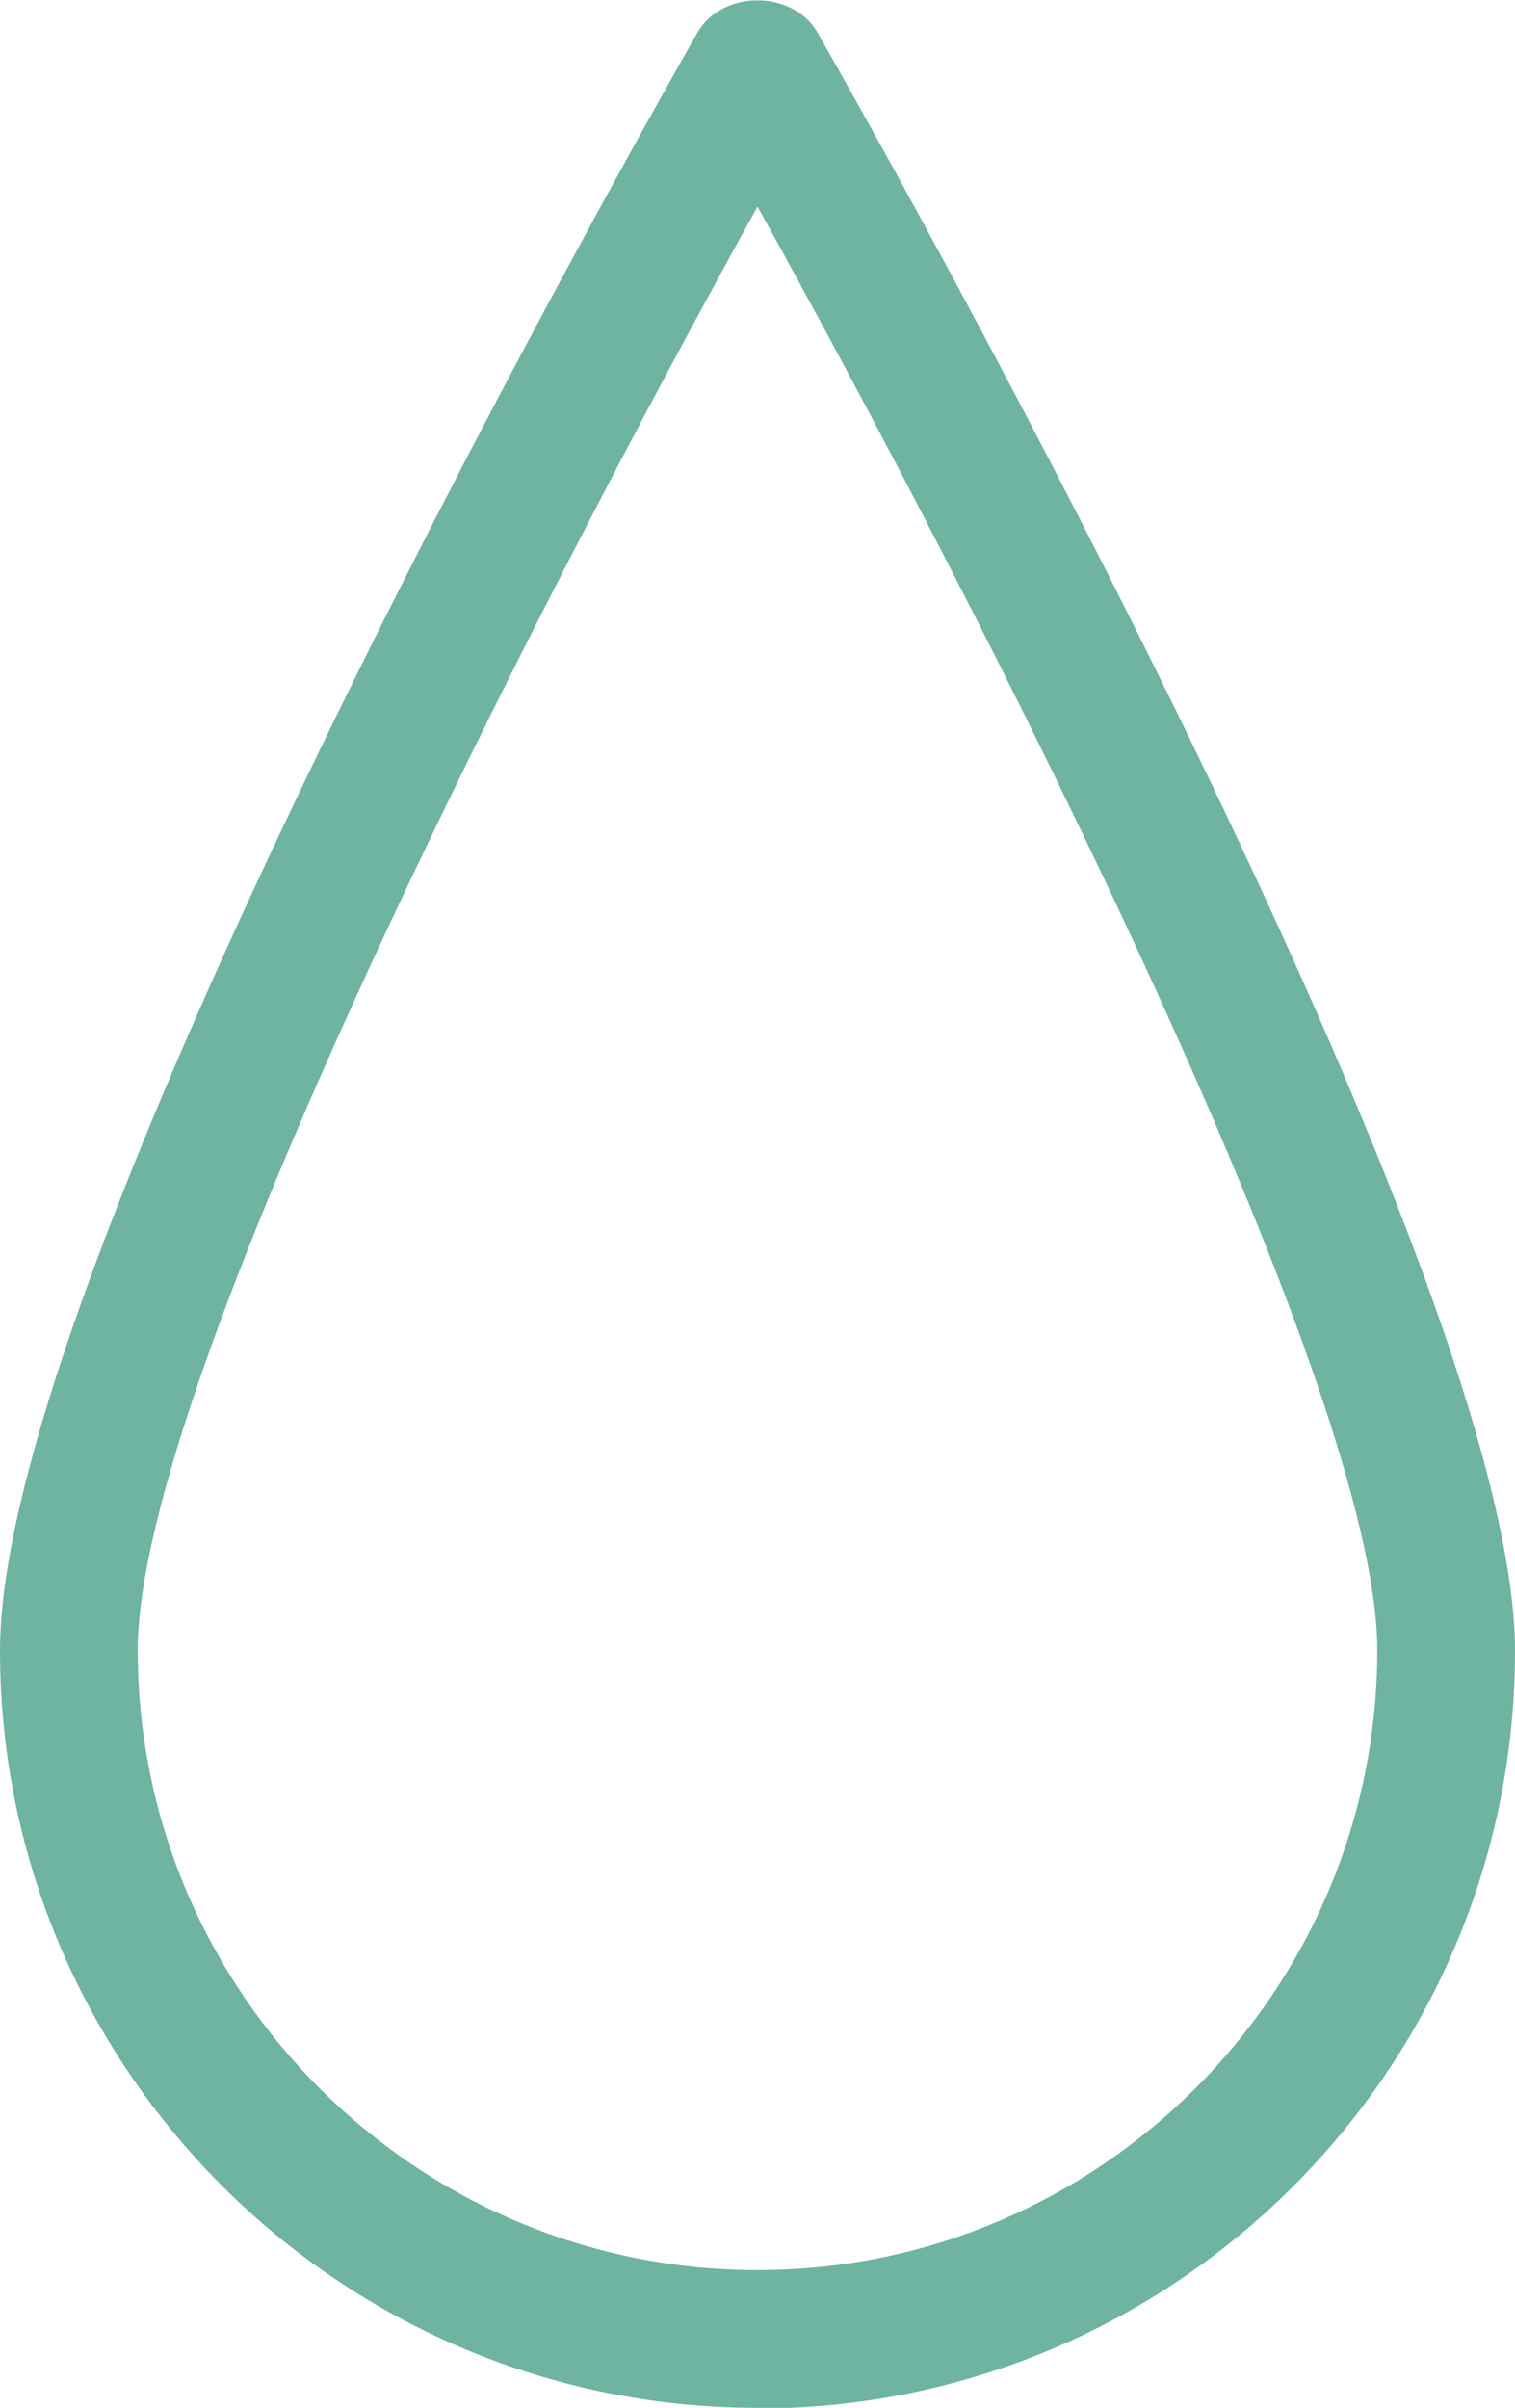 <?xml version="1.0" encoding="UTF-8"?>
<svg id="Layer_2" data-name="Layer 2" xmlns="http://www.w3.org/2000/svg" viewBox="0 0 22 34.96">
  <defs>
    <style>
      .cls-1 {
        fill: #6eb4a0;
      }
    </style>
  </defs>
  <g id="ARTWORK">
    <path class="cls-1" d="M11,34.96c-6.07,0-11-4.93-11-11C0,18.24,9.72,1.19,10.13,.47c.36-.62,1.38-.62,1.74,0,.41,.72,10.13,17.77,10.13,23.5,0,6.07-4.93,11-11,11Zm0-31.96C7.86,8.67,2,20.05,2,23.96c0,4.96,4.04,9,9,9s9-4.04,9-9c0-3.91-5.86-15.3-9-20.96Z"/>
  </g>
</svg>